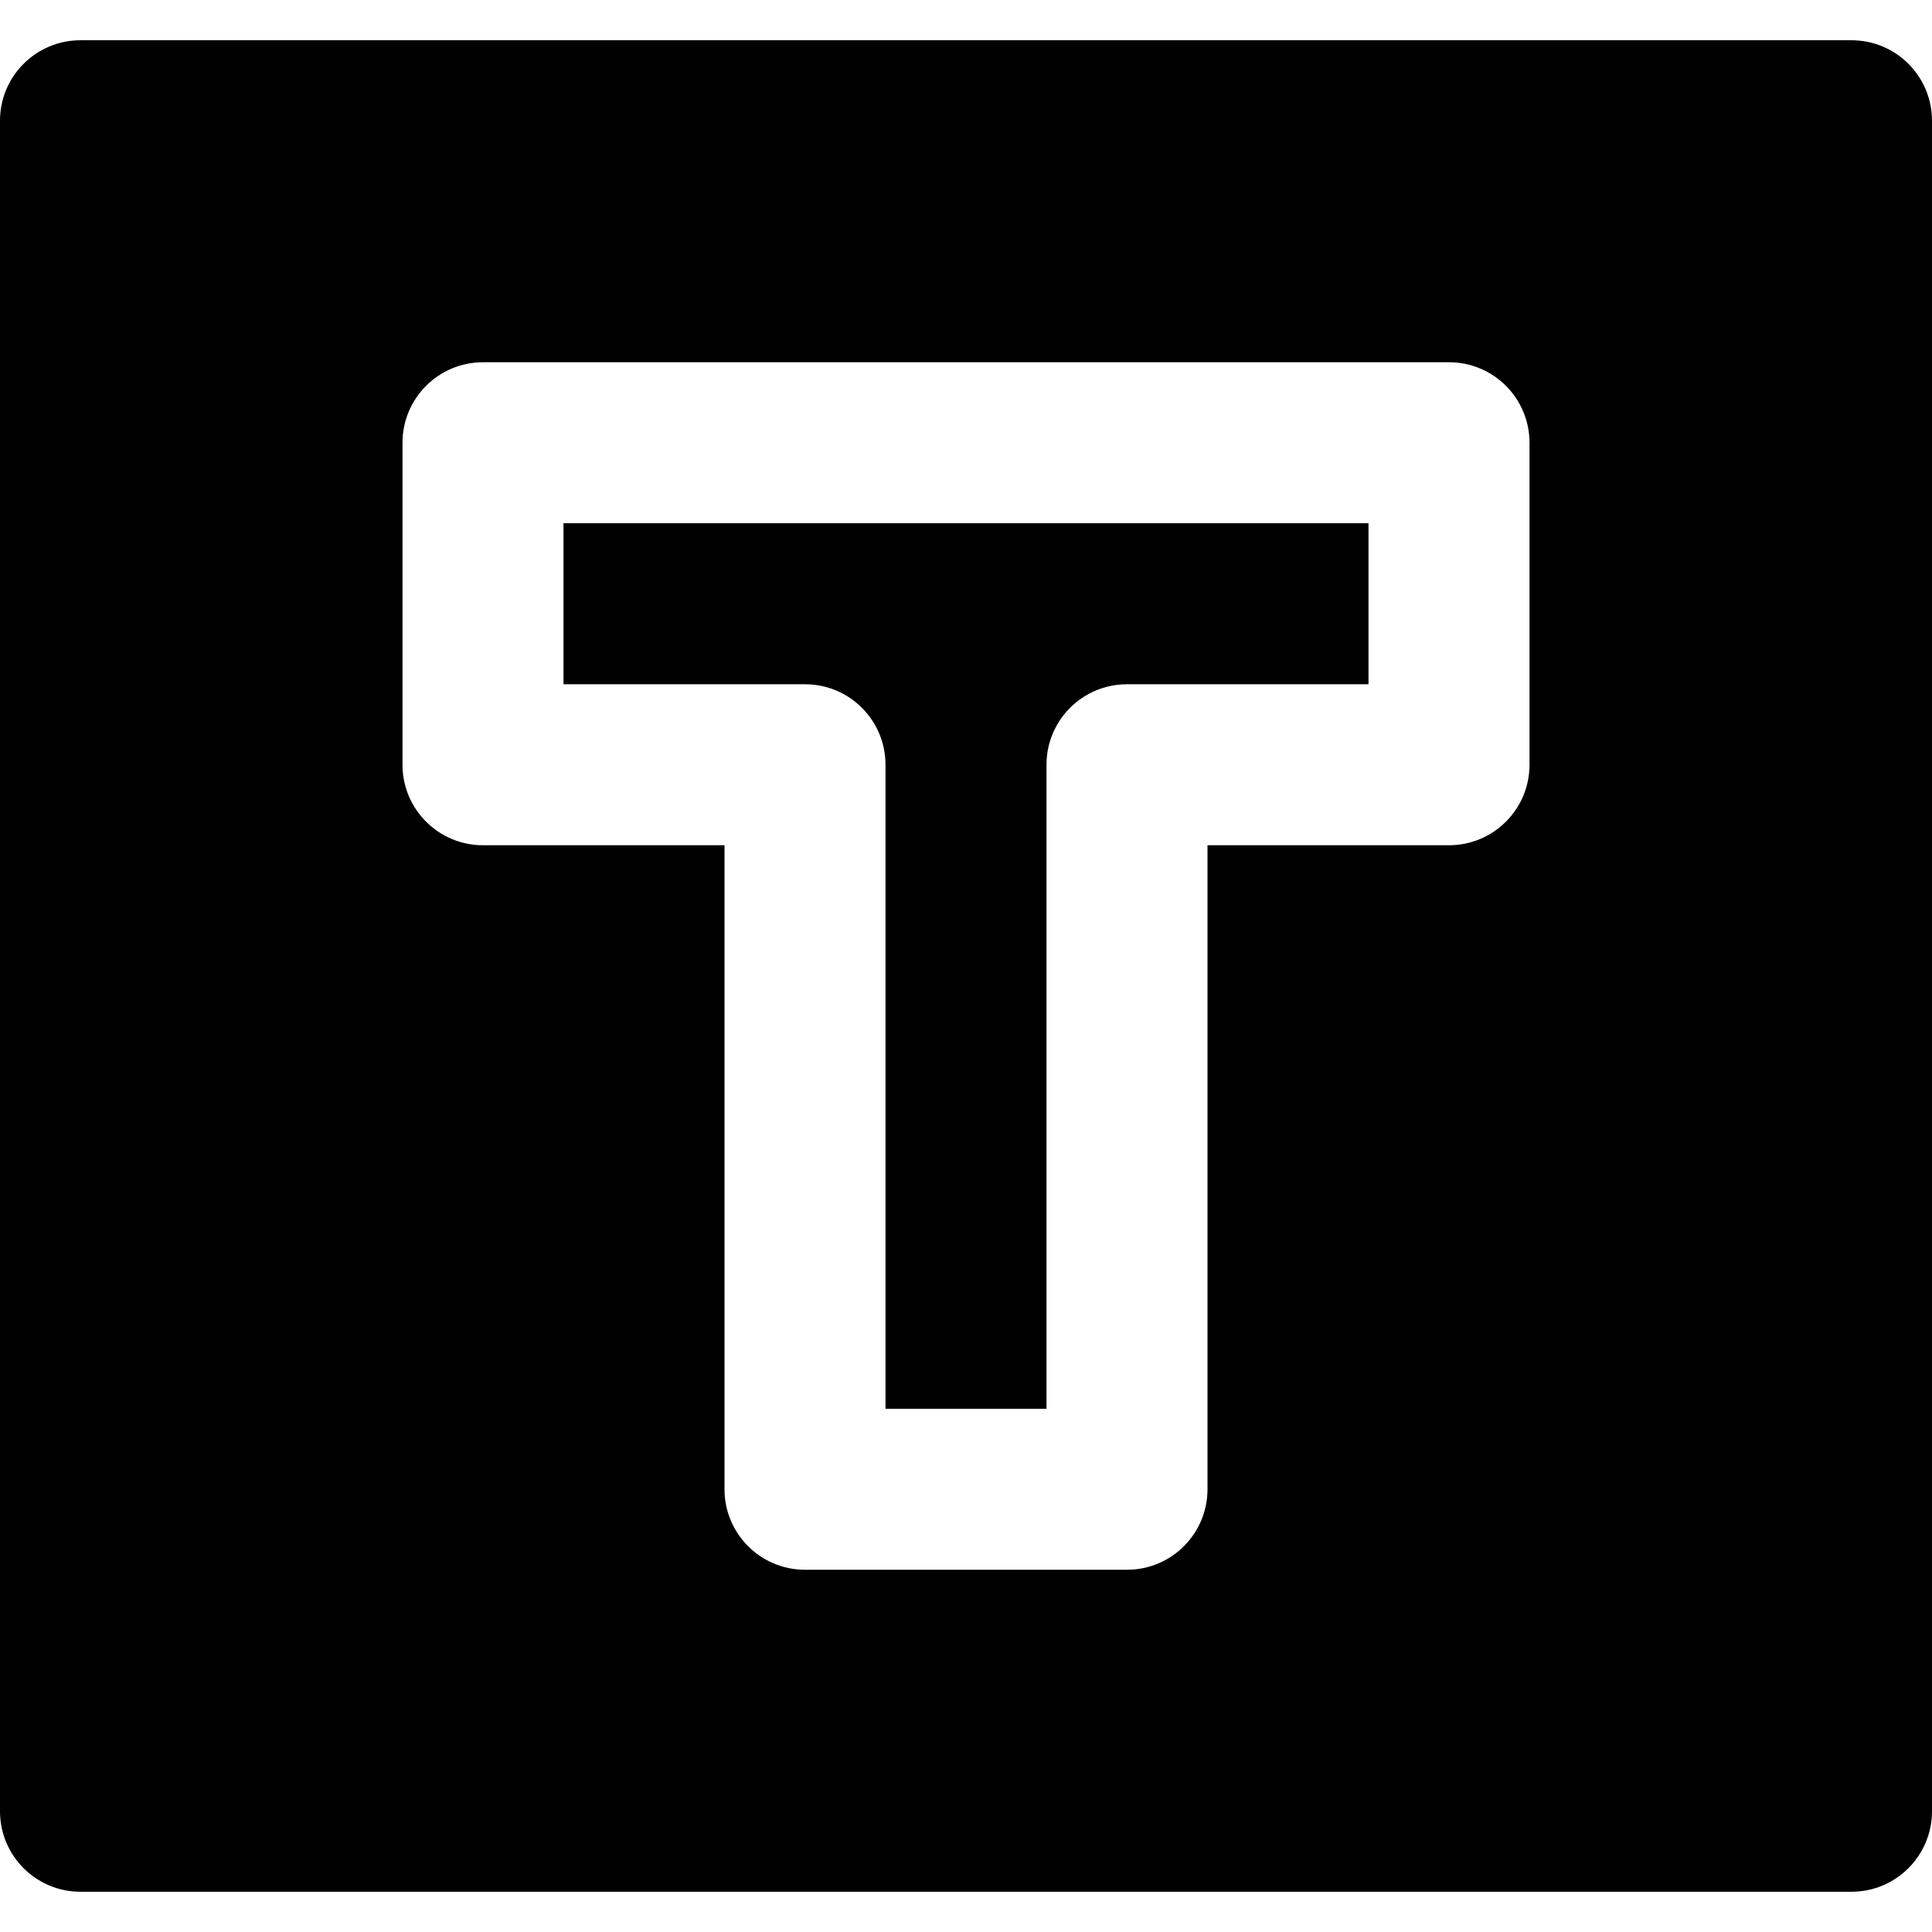 <?xml version="1.0" encoding="iso-8859-1"?>
<!-- Uploaded to: SVG Repo, www.svgrepo.com, Generator: SVG Repo Mixer Tools -->
<svg fill="#000000" height="800px" width="800px" version="1.1" id="Layer_1" xmlns="http://www.w3.org/2000/svg" xmlns:xlink="http://www.w3.org/1999/xlink" 
	 viewBox="0 0 512 512" xml:space="preserve">
<g>
	<g>
		<g>
			<path d="M149.333,181.333h64c11.797,0,21.333,9.557,21.333,21.333v170.667h42.667V202.667c0-11.776,9.536-21.333,21.333-21.333
				h64v-42.667H149.333V181.333z"/>
			<path d="M490.667,10.667H21.333C9.536,10.667,0,20.224,0,32v448c0,11.776,9.536,21.333,21.333,21.333h469.333
				c11.797,0,21.333-9.557,21.333-21.333V32C512,20.224,502.464,10.667,490.667,10.667z M405.333,202.667
				c0,11.776-9.536,21.333-21.333,21.333h-64v170.667c0,11.776-9.536,21.333-21.333,21.333h-85.333
				C201.536,416,192,406.443,192,394.667V224h-64c-11.797,0-21.333-9.557-21.333-21.333v-85.333C106.667,105.557,116.203,96,128,96
				h256c11.797,0,21.333,9.557,21.333,21.333V202.667z"/>
		</g>
	</g>
</g>
</svg>